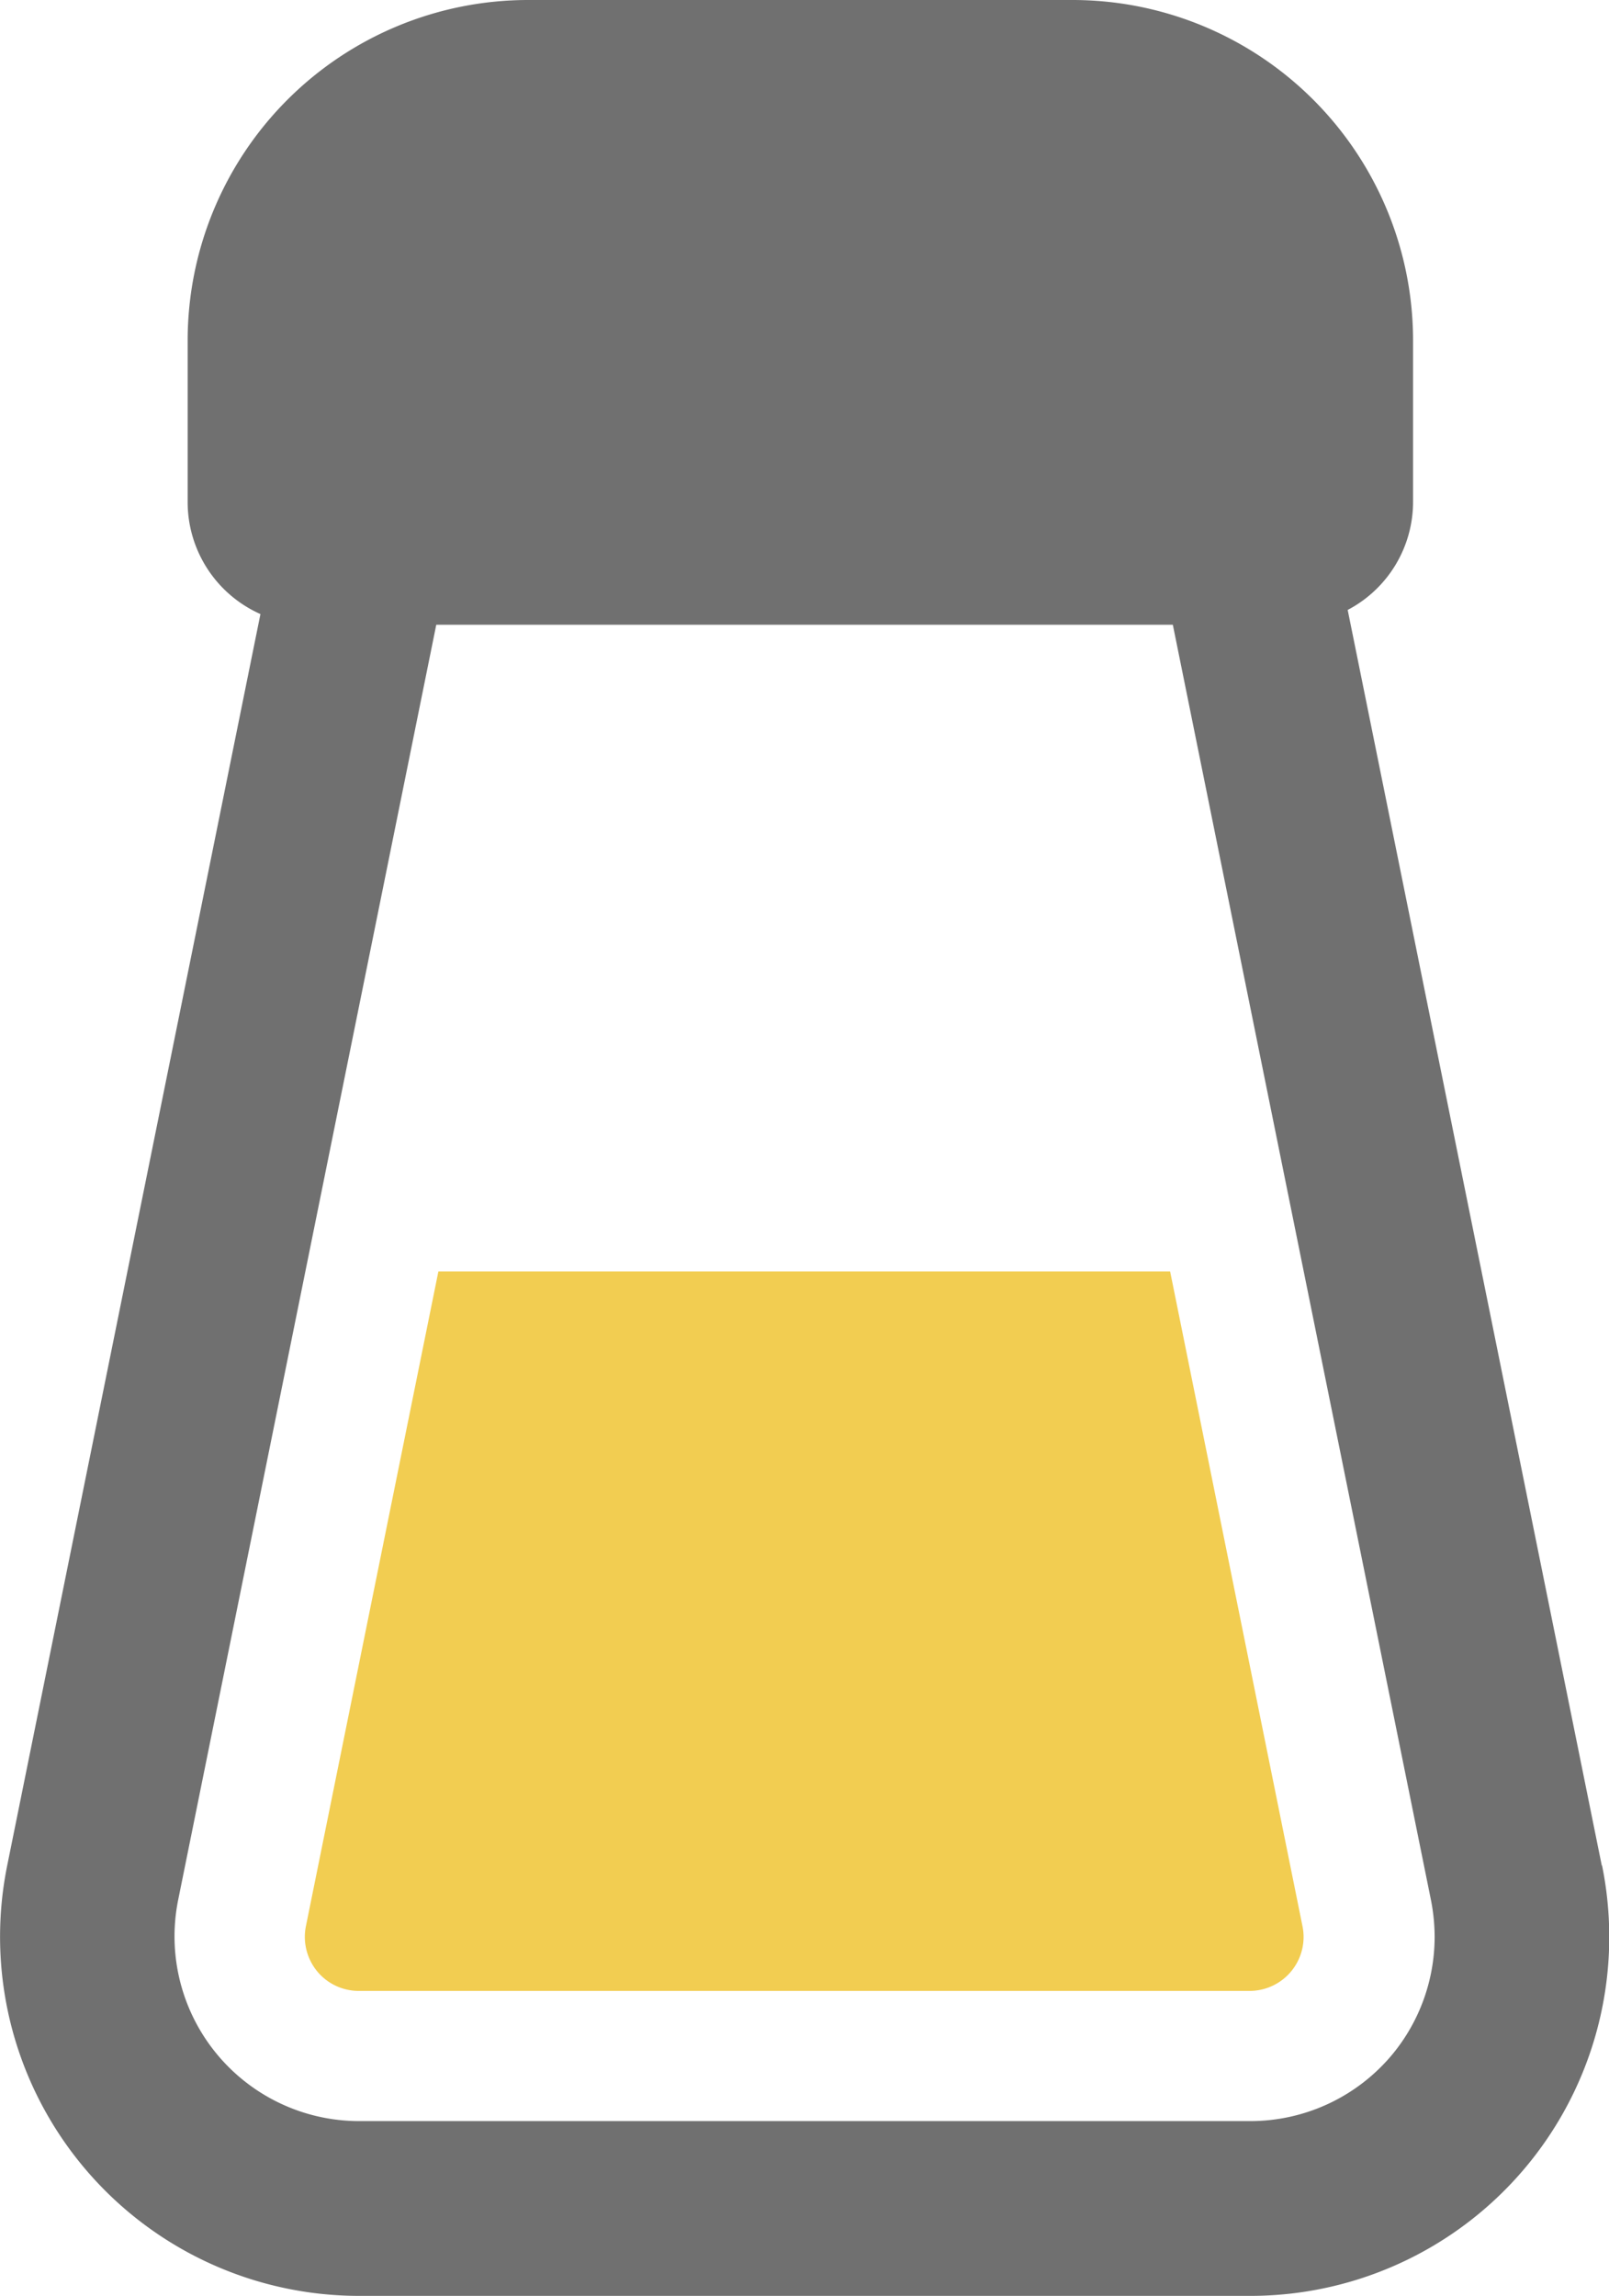 <svg xmlns="http://www.w3.org/2000/svg" width="16.711" height="23.842" viewBox="0 0 16.711 23.842">
  <g id="グループ_3237" data-name="グループ 3237" transform="translate(-76.569)">
    <path id="パス_4841" data-name="パス 4841" d="M93.205,19.373,90.566,6.334a1.268,1.268,0,0,0,.679-1.119V3.537A3.537,3.537,0,0,0,87.707,0H82.055a3.537,3.537,0,0,0-3.537,3.537V5.215a1.273,1.273,0,0,0,.756,1.162l-2.631,13A3.729,3.729,0,0,0,80.3,23.842h9.254a3.727,3.727,0,0,0,3.654-4.469Zm-2.169,1.954a1.918,1.918,0,0,1-1.484.7H80.3a1.918,1.918,0,0,1-1.88-2.3L81.1,6.488H88.75l2.681,13.244a1.987,1.987,0,0,1,.038.38A1.918,1.918,0,0,1,91.036,21.327Z" fill="#707070"/>
    <path id="パス_4858" data-name="パス 4858" d="M153.6,283.538H146l-1.376,6.8a.556.556,0,0,0-.011.11.565.565,0,0,0,.126.355.559.559,0,0,0,.433.206h9.254a.561.561,0,0,0,.56-.56.568.568,0,0,0-.011-.11Z" transform="translate(-64.878 -270.334)" fill="#f2cd51"/>
  </g>
</svg>
